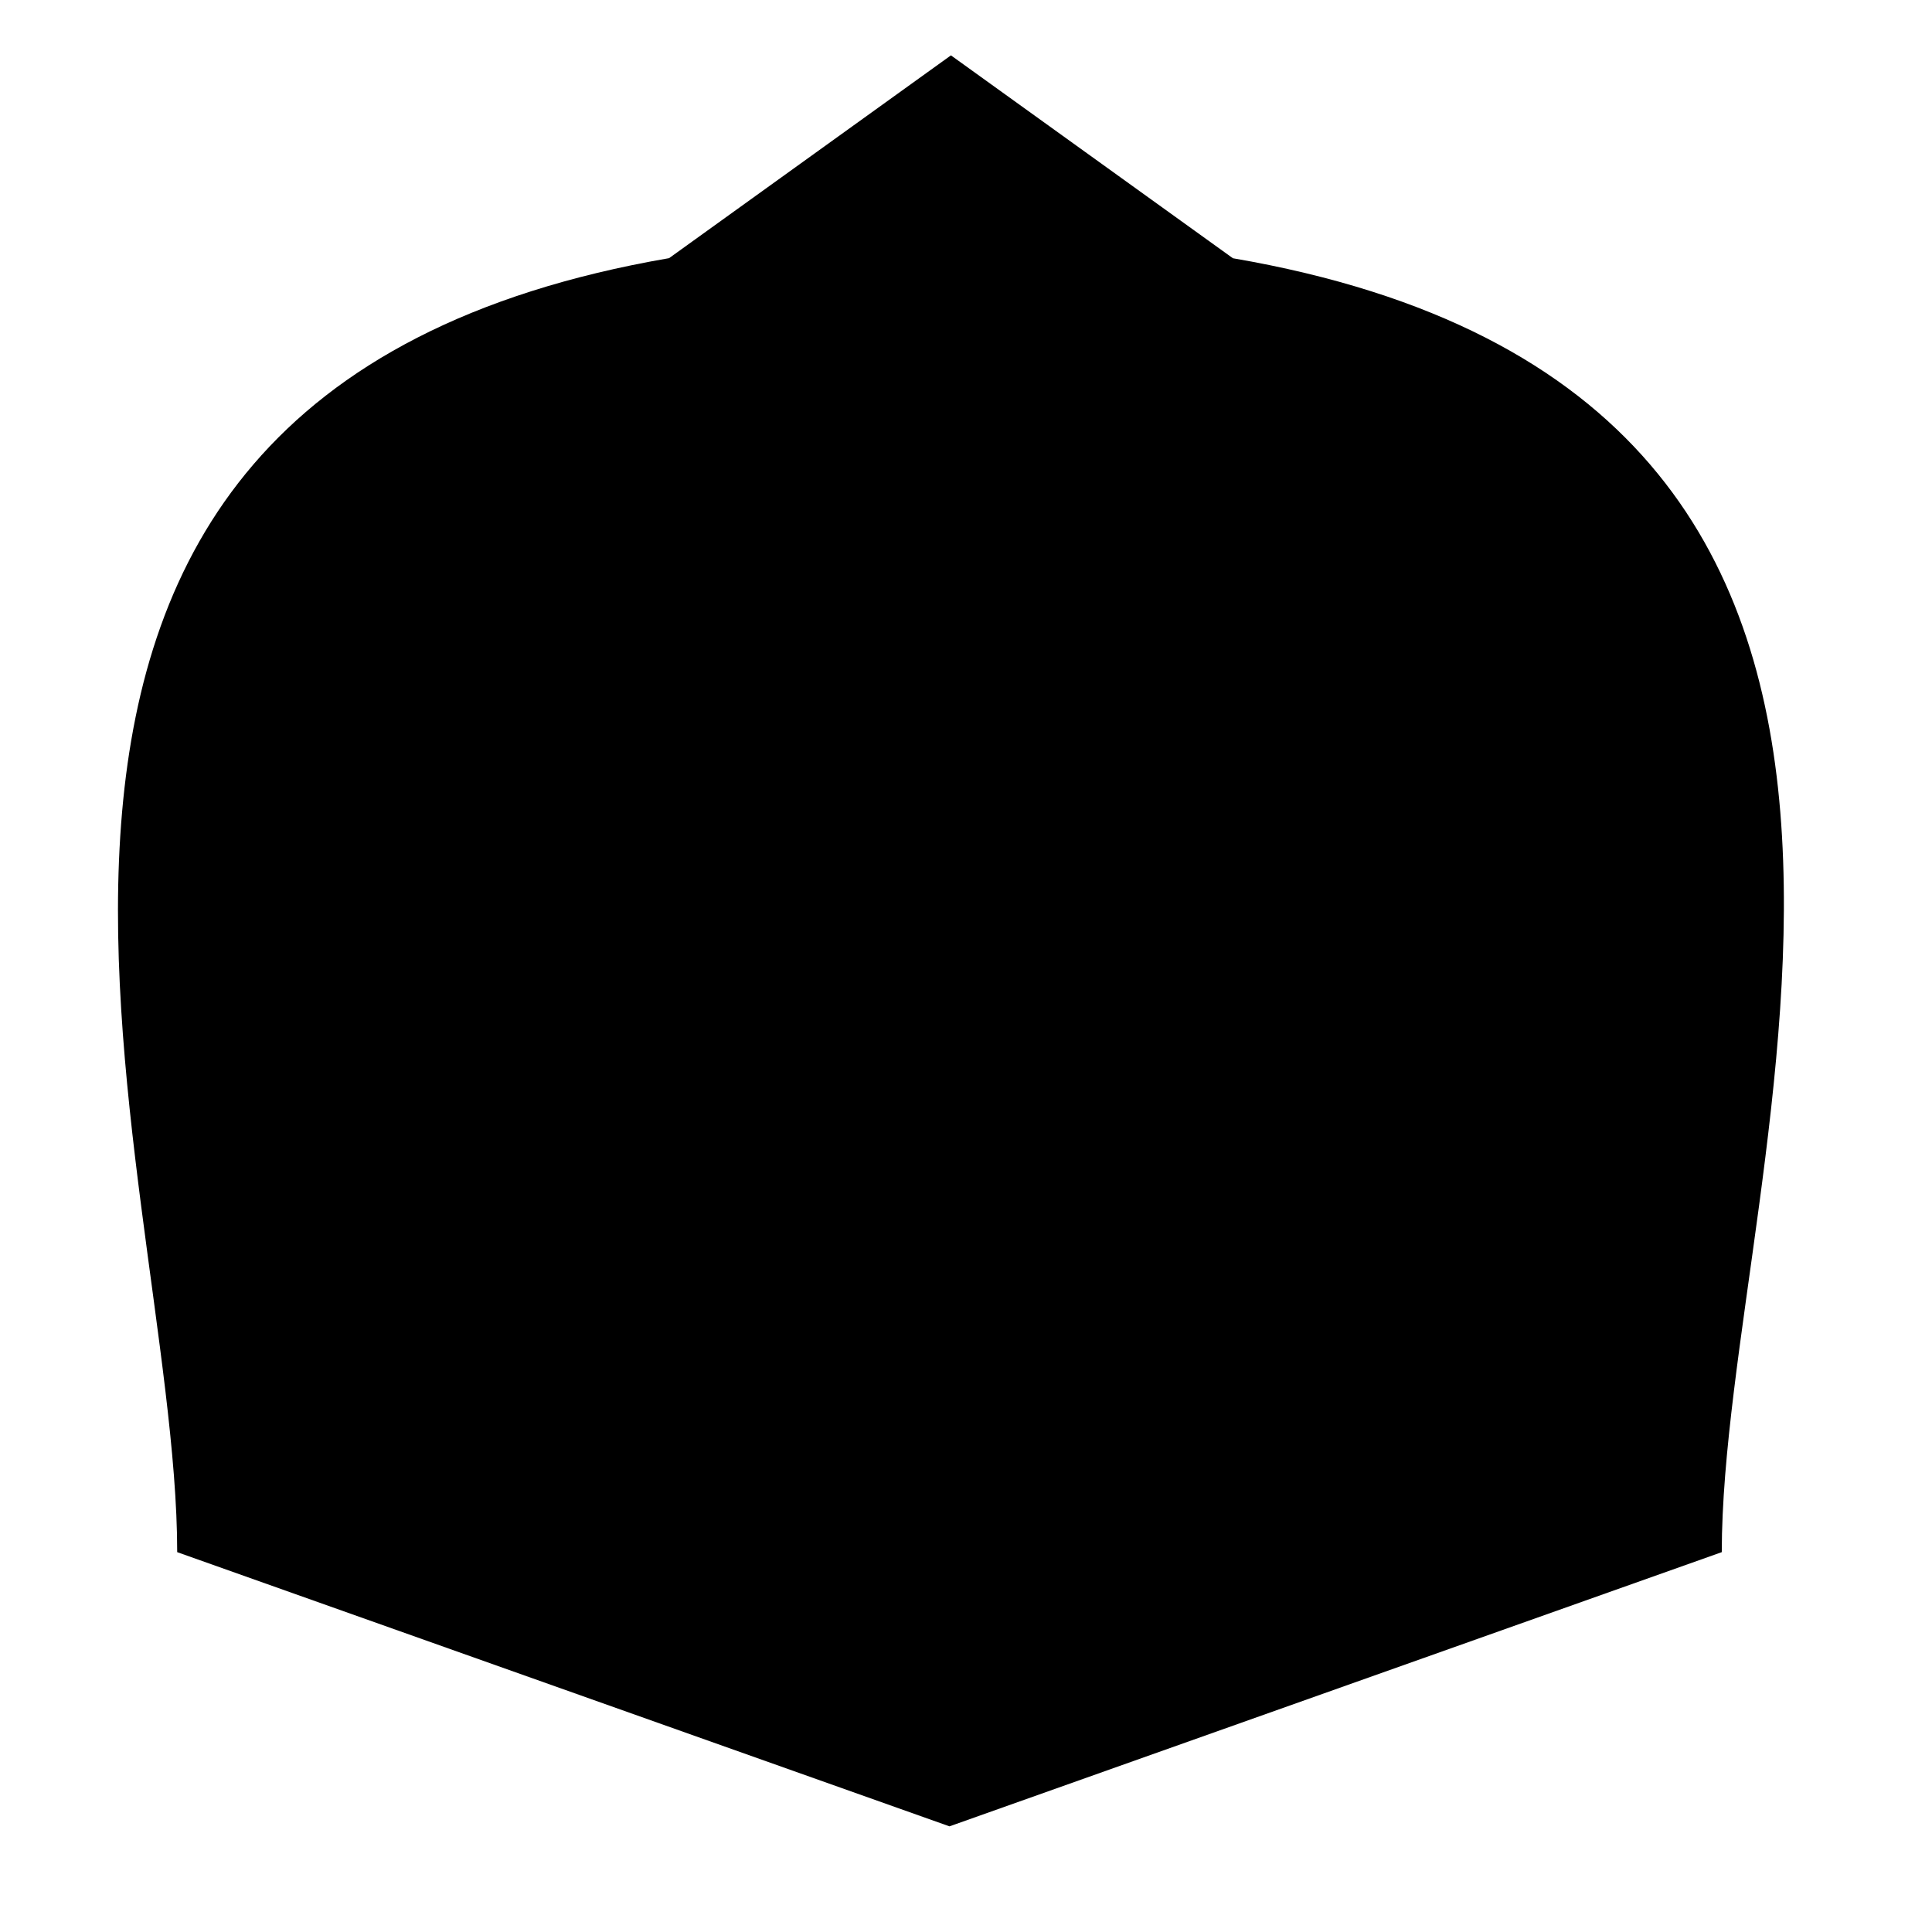 <?xml version="1.0" encoding="utf-8"?>
<!-- Generator: Adobe Illustrator 17.0.0, SVG Export Plug-In . SVG Version: 6.00 Build 0)  -->
<!DOCTYPE svg PUBLIC "-//W3C//DTD SVG 1.1//EN" "http://www.w3.org/Graphics/SVG/1.1/DTD/svg11.dtd">
<svg version="1.1" id="Capa_1" xmlns="http://www.w3.org/2000/svg" xmlns:xlink="http://www.w3.org/1999/xlink" x="0px" y="0px"
	 width="64px" height="64px" viewBox="0 0 64 64" enable-background="new 0 0 64 64" xml:space="preserve">
<g>
	<path d="M40.842,8.555l-9.341-6.721l-9.337,6.718C-4.429,13.135,5.87,38.59,5.87,51.417L31.453,60.5l25.583-9.083
		C57.036,38.594,67.604,13.15,40.842,8.555z"/>
</g>
</svg>
